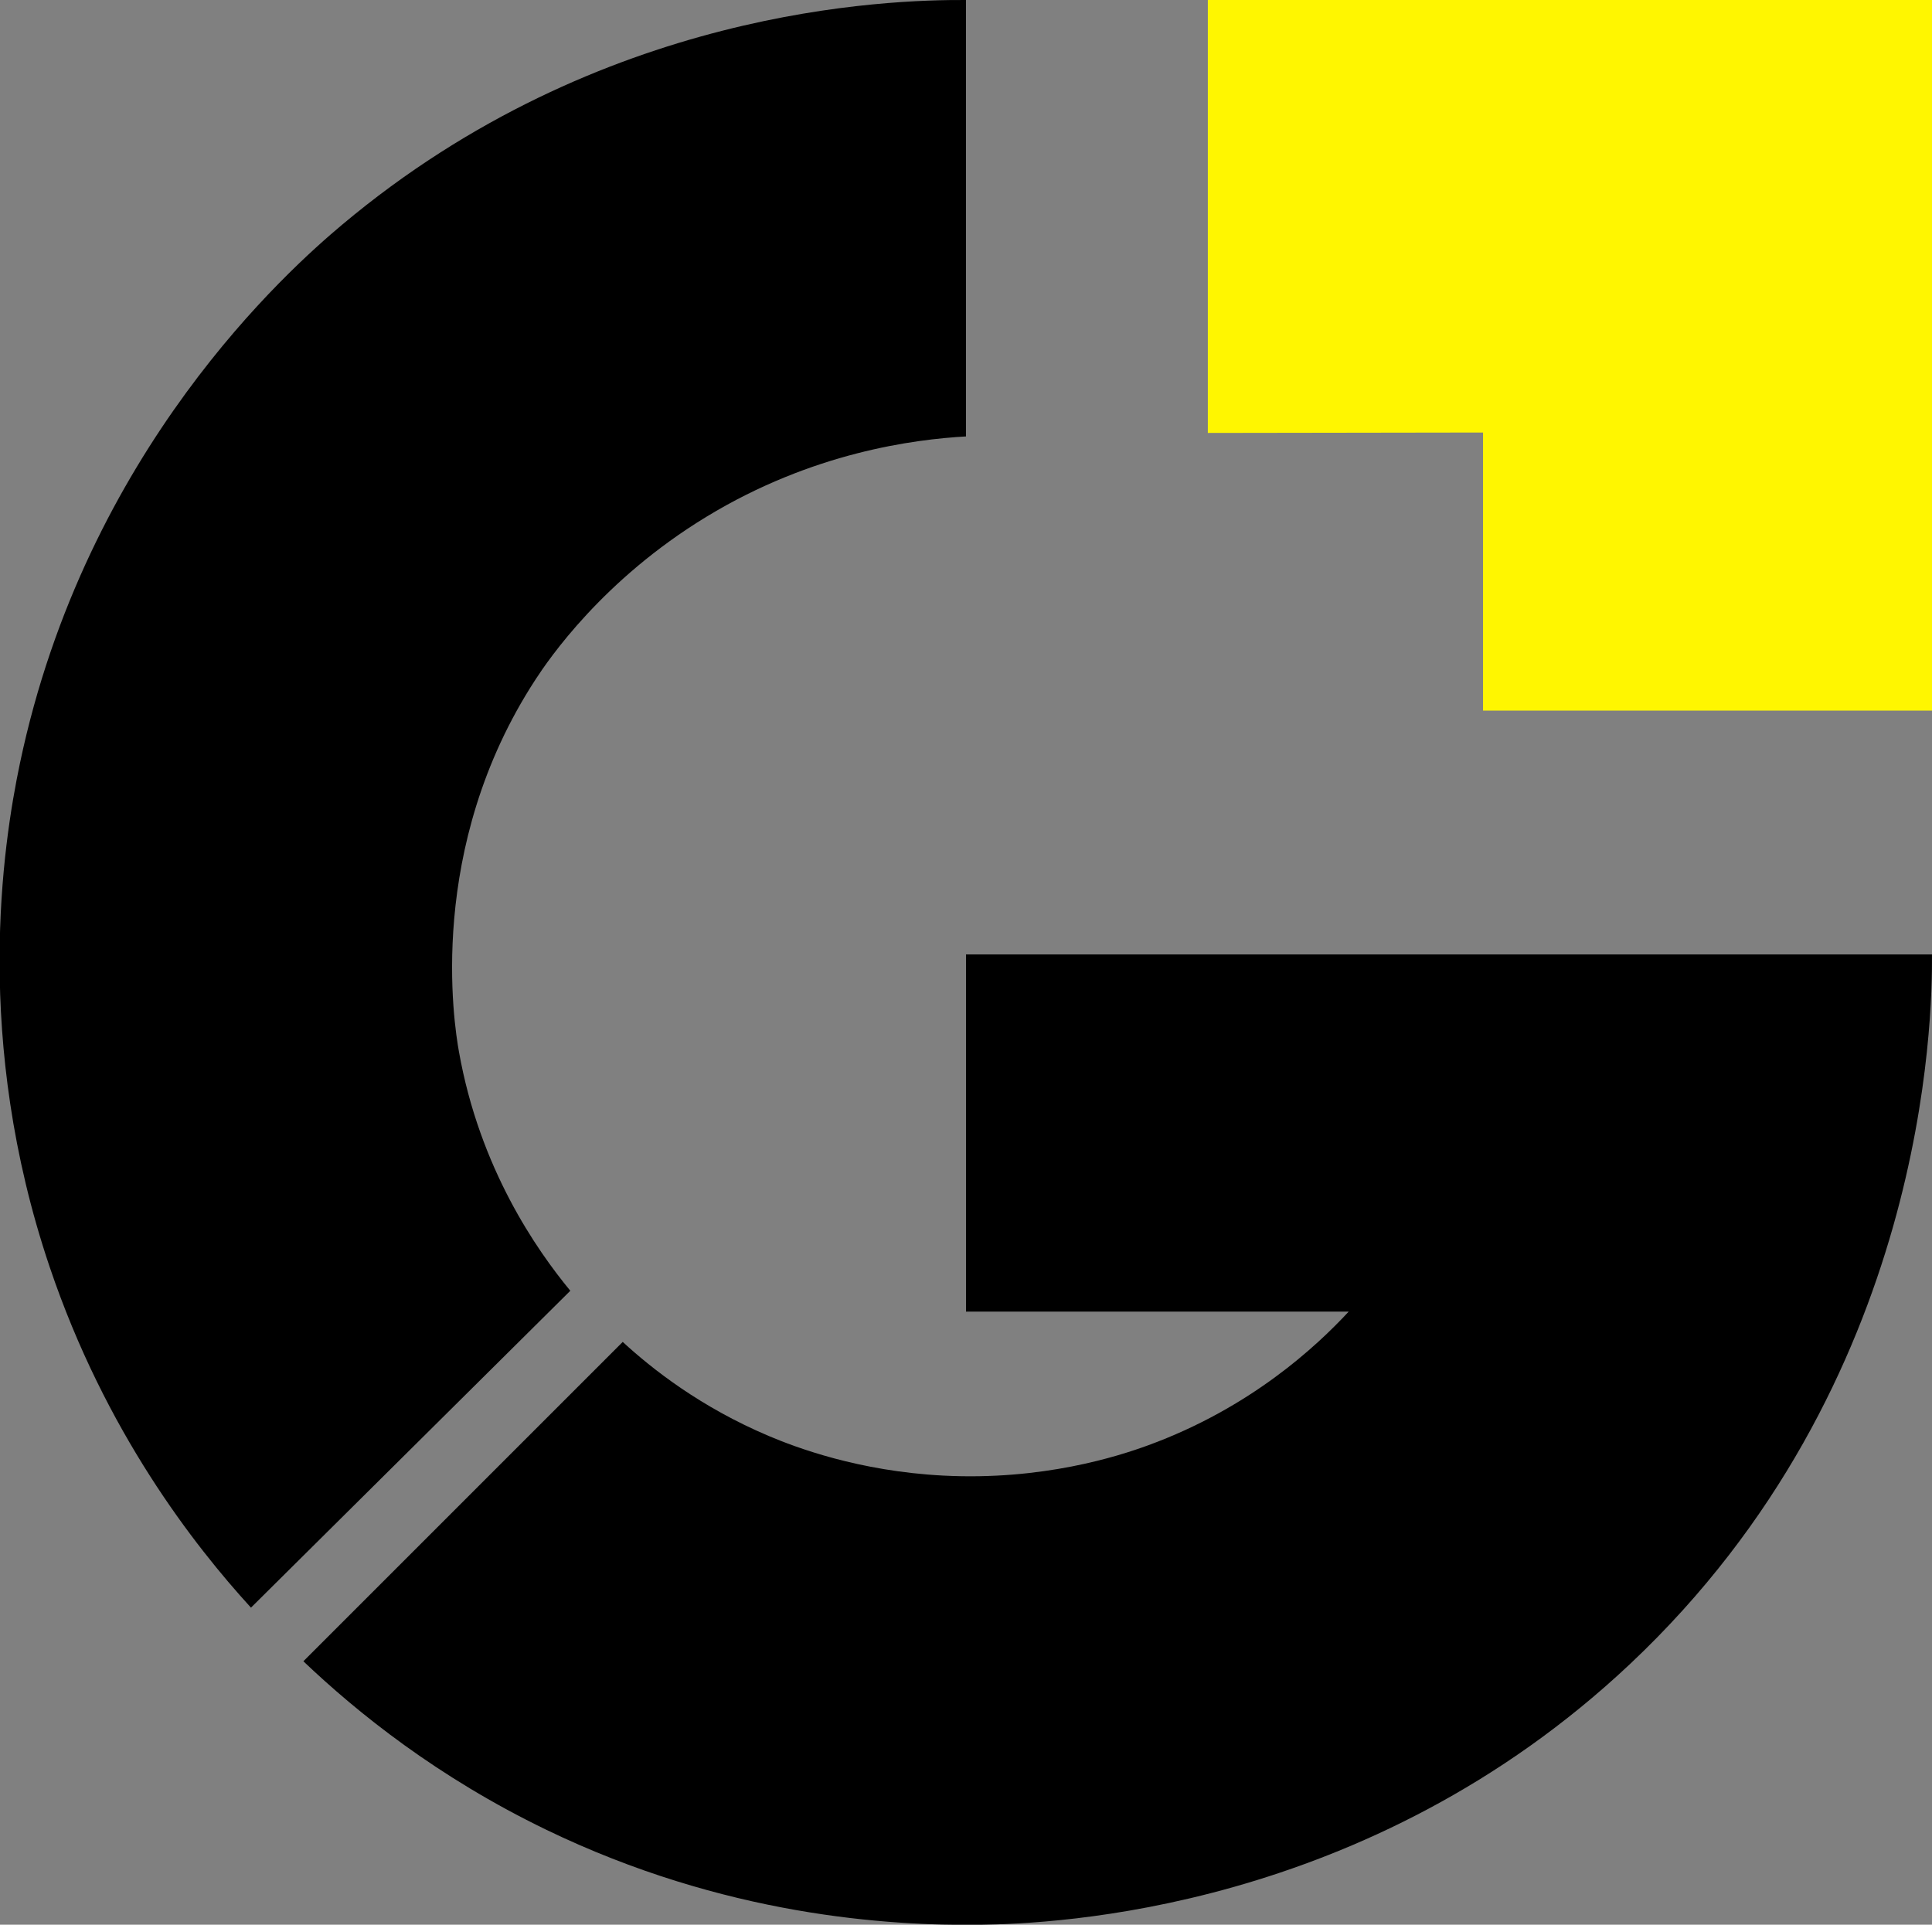 <svg xmlns="http://www.w3.org/2000/svg" width="1334" height="1329" fill="none"><rect width="100%" height="100%" fill="#808080" stroke="none"/><g clip-path="url(#a)"><path fill="#FFF600" d="M833.976 298.941V0H1334v490.676h-310V298.657l-190.024.284Z"/><path fill="#000" d="M667 659.044h667c.22 42.699-2.71 296.046-208.3 489.756-181.573 171.1-397.992 179.55-448.708 180.2-63.77.94-177.085-6.23-299.991-65.66-74.951-36.26-130.186-80.68-167.528-116.25 73.496-73.5 147.008-147.01 220.504-220.505 20.286 18.663 53.677 44.992 100.861 64.96 18.127 7.666 61.729 24.325 120.512 27.345 68.508 3.54 120.73-13.35 141.451-20.934 70.5-25.794 115.892-68.007 138.455-92.311H667V659.044Zm0-357.692V0c-53.427-.234-252.205 5.256-430.813 155.196-36.388 30.546-176.902 155.195-222.445 371.952-11.968 56.976-32.27 191.182 20.52 347.582 38.564 114.254 99.992 192.57 139.024 235.34L393.79 891.267c-23.065-28.002-62.583-84.259-76.927-165.238-3.314-18.696-22.948-140.649 52.992-256.979 8.804-13.49 46.129-68.609 117.951-112.245C561.1 312.232 631.265 303.394 667 301.352Z"/></g><defs><clipPath id="a"><path fill="#fff" d="M0 0h1334v1329H0z"/></clipPath></defs></svg>